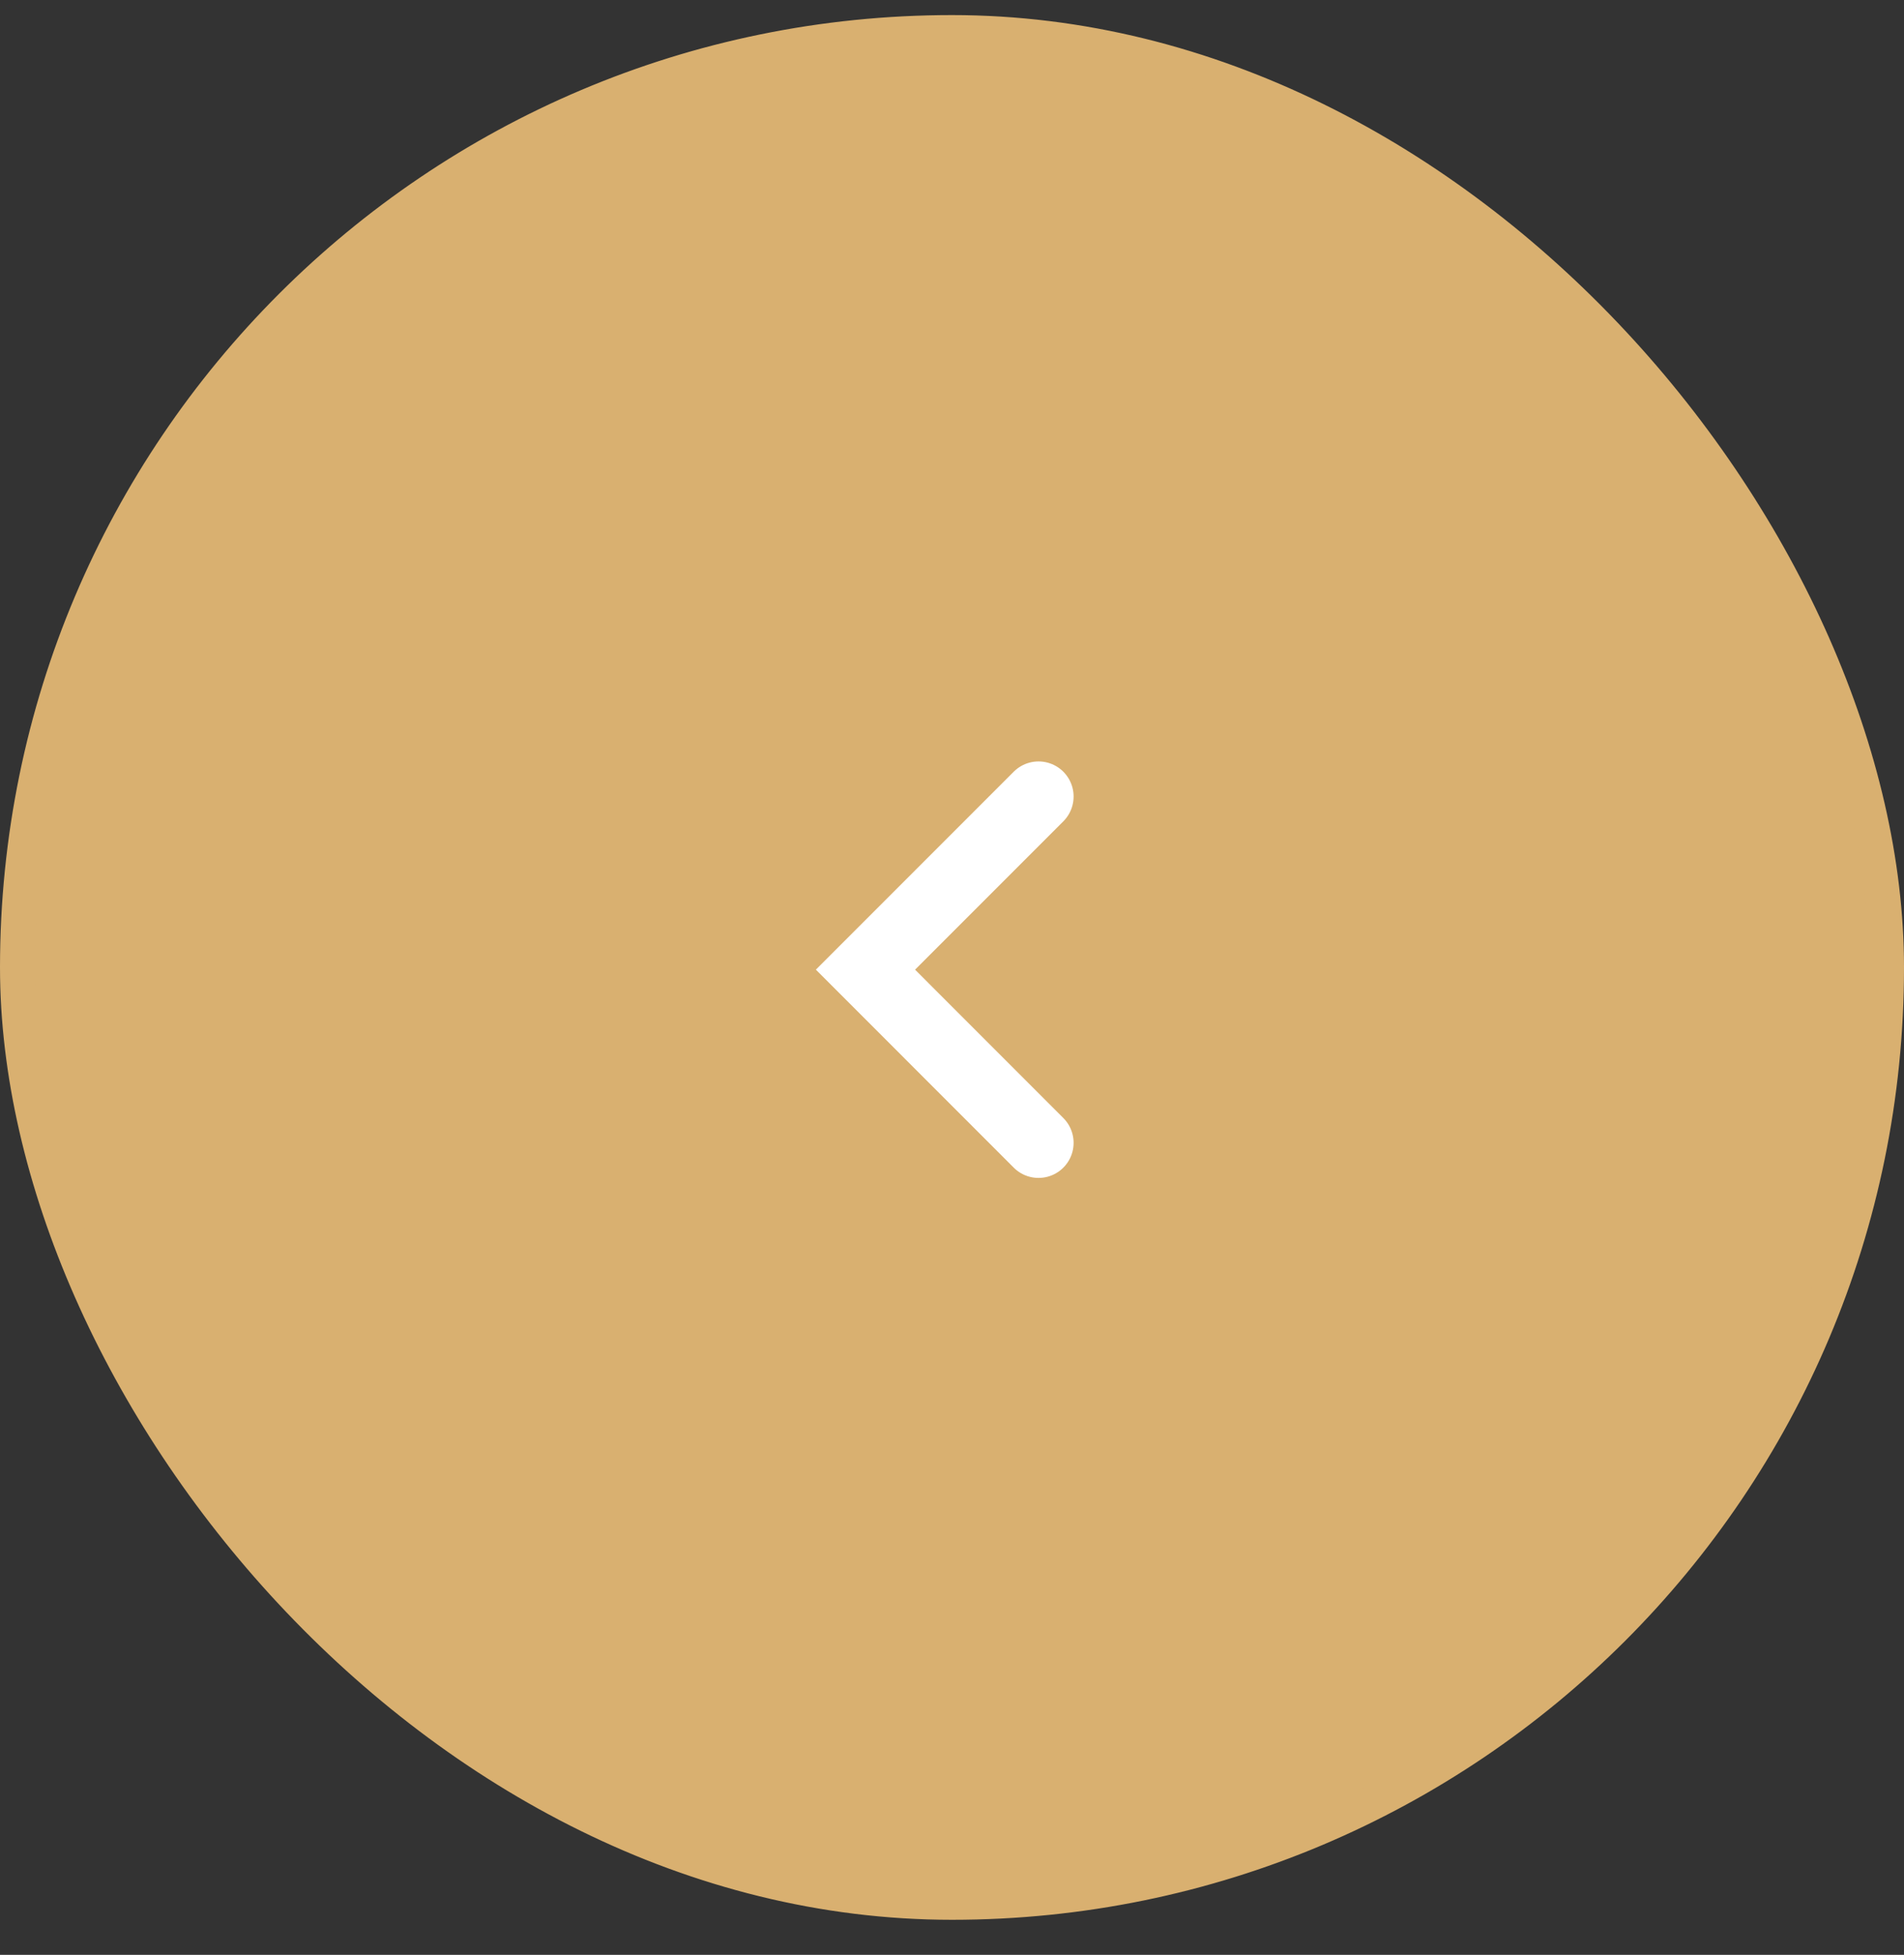 <?xml version="1.0" encoding="UTF-8"?> <svg xmlns="http://www.w3.org/2000/svg" width="38" height="39" viewBox="0 0 38 39" fill="none"><rect x="0" y="0" width="38" height="39" fill="#333333" stroke="none"/><rect x="0.35" y="0.651" width="37.3" height="37.3" rx="18.65" fill="#D9B070" stroke="#D9B070" stroke-width="0.7"></rect><path d="M20.727 15.891L17.273 19.345L20.727 22.8" stroke="white" stroke-width="1.4" stroke-linecap="round"></path></svg> 